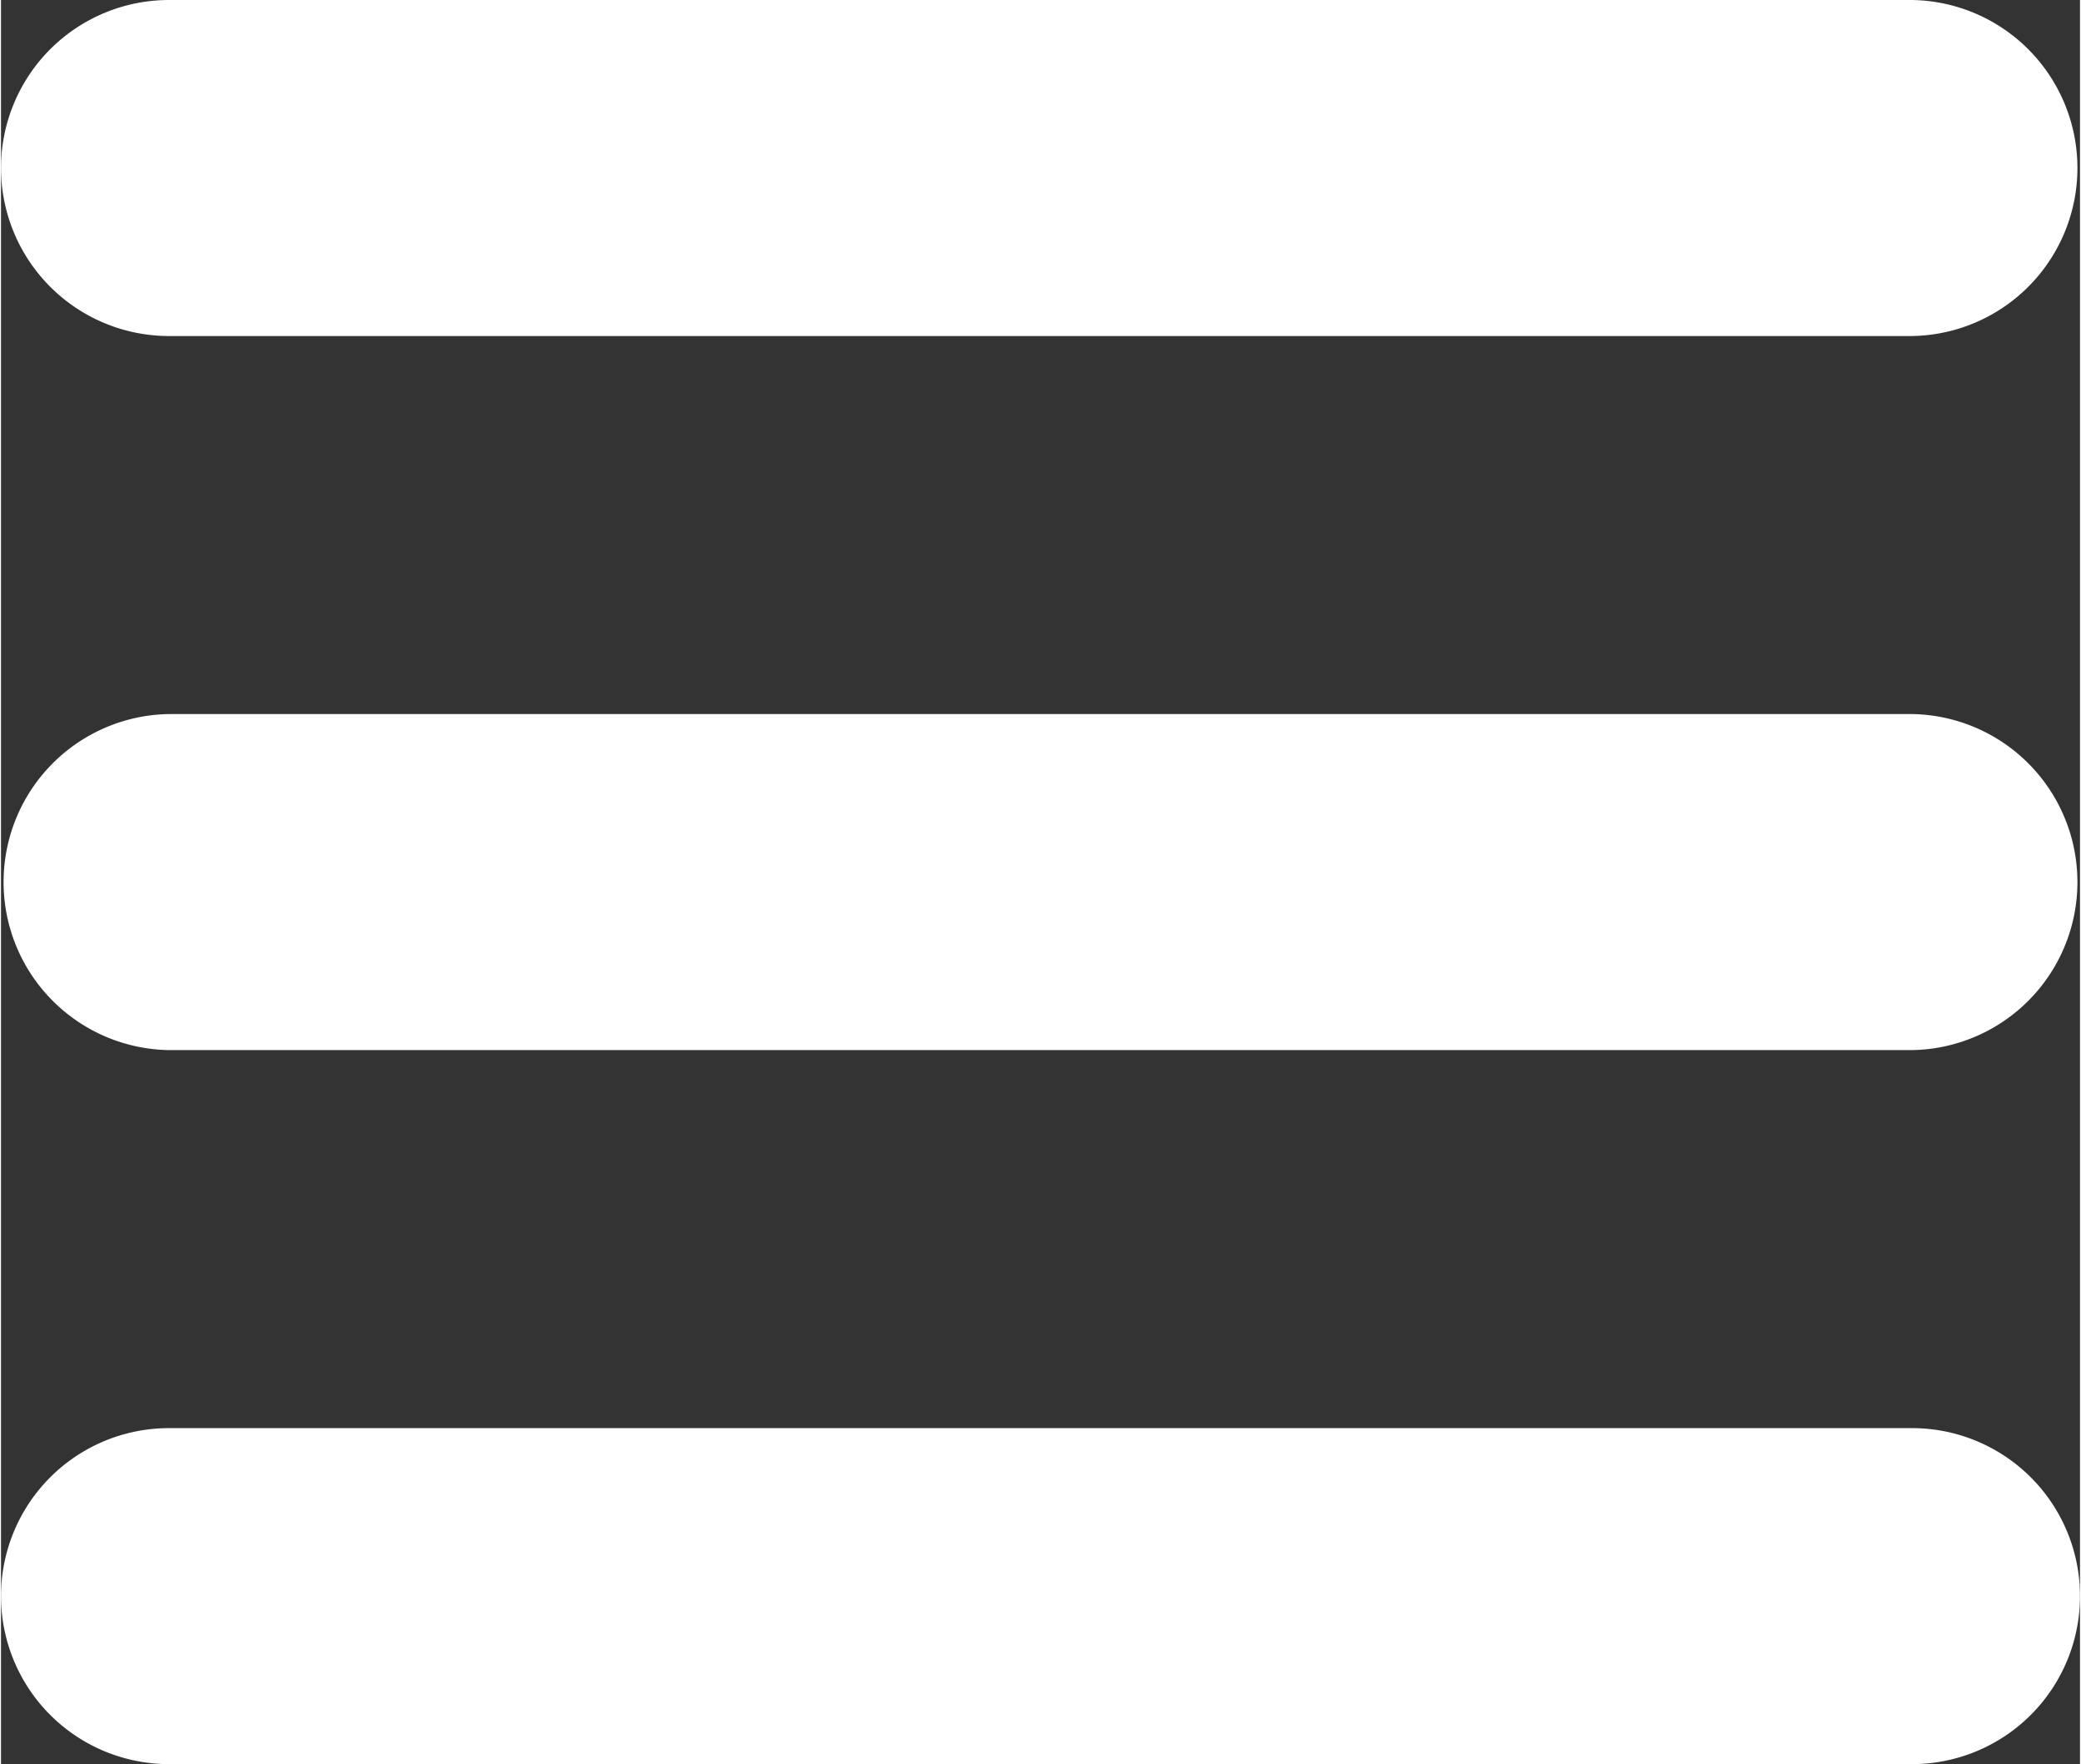 <svg xmlns="http://www.w3.org/2000/svg" width="512" height="434" viewBox="0 0 512 434.42">
  <rect x="0" y="0" width="512" height="434.42" fill="#333333" stroke="none"/>
  <defs>
    <style>
      .cls-1 {
        fill: #fff;
      }
    </style>
  </defs>
  <g id="Layer_2" data-name="Layer 2">
    <g id="Capa_1" data-name="Capa 1">
      <path class="cls-1" d="M0,41.37A41.39,41.39,0,0,1,41.37,0H470.63a41.38,41.38,0,0,1,0,82.75H41.37A41.4,41.4,0,0,1,0,41.37ZM470.63,175.84H41.37a41.38,41.38,0,0,0,0,82.75H470.63a41.38,41.38,0,0,0,0-82.75Zm0,175.84H41.37a41.37,41.37,0,0,0,0,82.74H470.63a41.37,41.37,0,0,0,0-82.74Z"/>
    </g>
  </g>
</svg>
